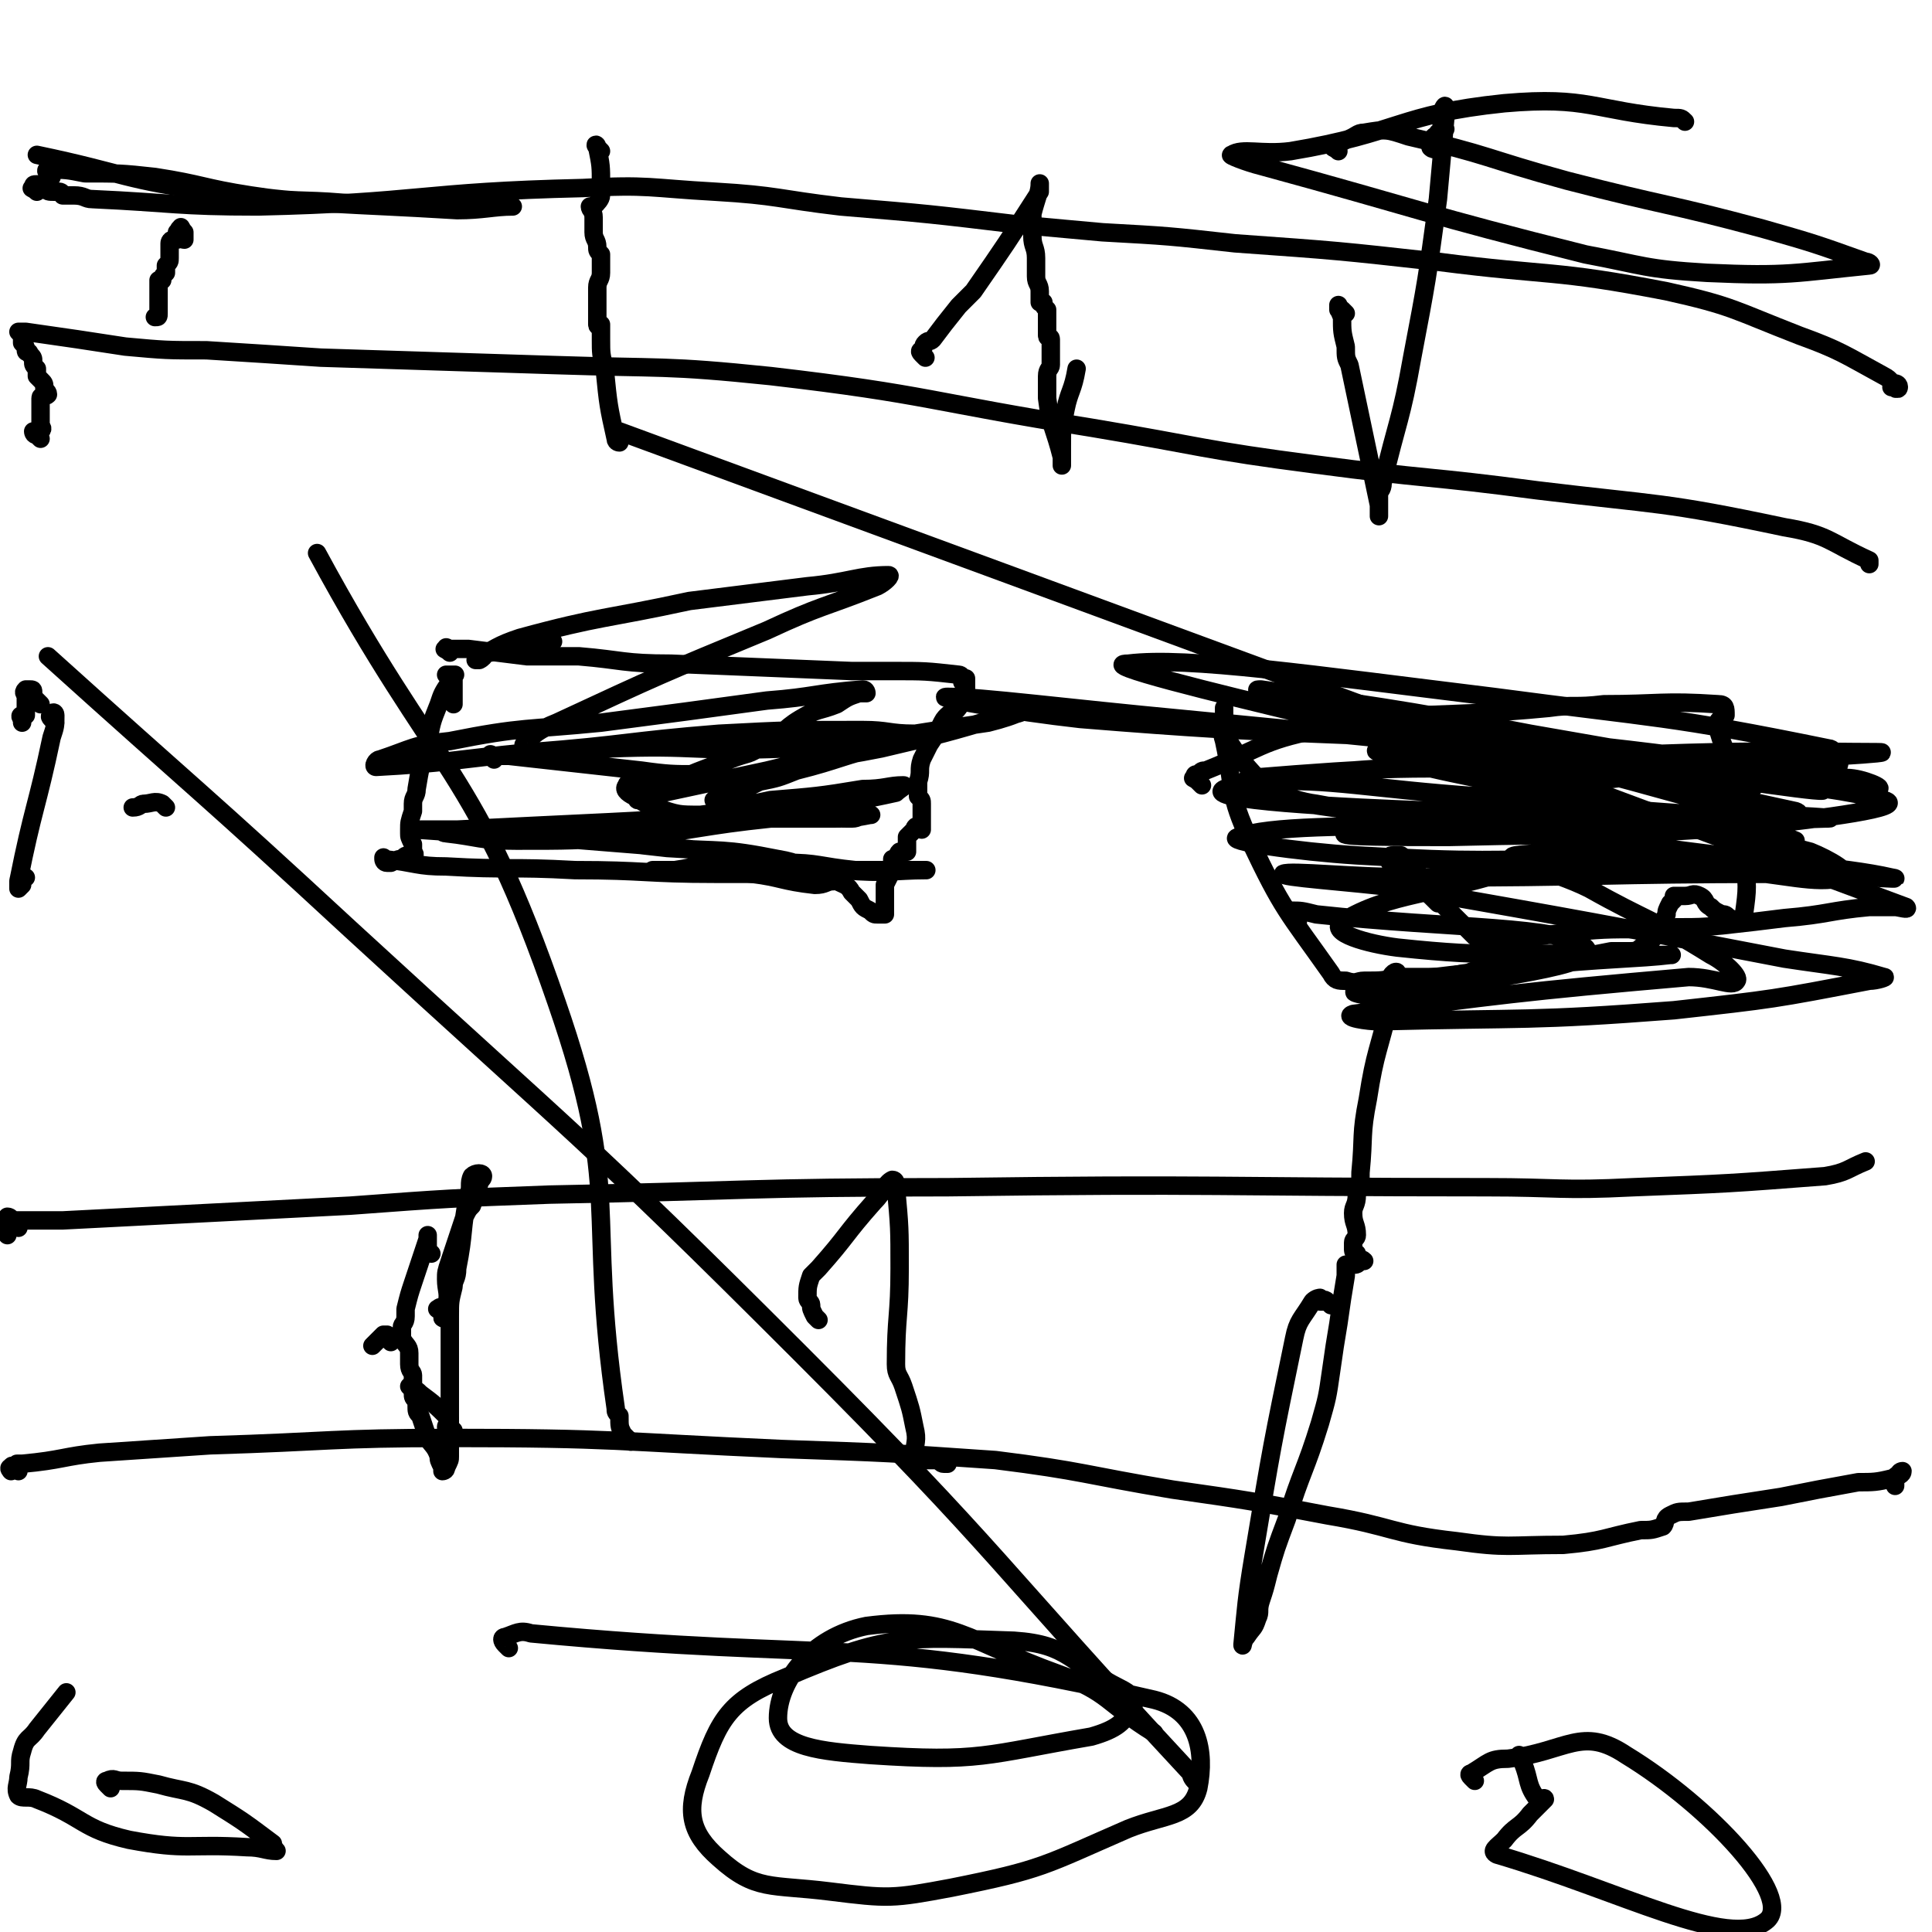 <svg viewBox='0 0 524 524' version='1.1' xmlns='http://www.w3.org/2000/svg' xmlns:xlink='http://www.w3.org/1999/xlink'><g fill='none' stroke='#000000' stroke-width='5' stroke-linecap='round' stroke-linejoin='round'><path d='M5,333c-1,-1 -1,-2 -1,-1 -1,0 -1,0 -1,1 0,0 -1,0 -1,1 0,1 0,1 0,1 0,-1 0,-1 0,-3 0,0 0,0 0,-1 0,0 0,-1 0,-1 1,0 1,1 2,1 7,0 7,0 13,0 39,-2 39,-2 78,-4 27,-2 27,-2 54,-3 54,-1 54,-2 108,-2 73,-1 73,0 146,0 20,0 20,1 40,0 26,-1 26,-1 52,-3 6,-1 6,-2 11,-4 '/><path d='M5,399c-1,-1 -1,-1 -1,-1 -1,-1 -1,0 -1,0 -1,0 0,1 0,1 0,0 0,-1 1,-1 0,0 0,0 0,0 1,0 2,-1 2,-1 0,0 -1,0 -1,0 -1,0 0,0 1,0 11,-1 11,-2 21,-3 15,-1 15,-1 30,-2 33,-1 33,-2 65,-2 45,0 45,1 90,3 29,1 29,1 58,3 24,3 24,4 48,8 21,3 21,3 42,7 18,3 17,5 35,7 14,2 14,1 29,1 11,-1 11,-2 21,-4 3,0 3,0 6,-1 1,-1 0,-2 2,-3 2,-1 2,-1 5,-1 12,-2 12,-2 25,-4 10,-2 10,-2 21,-4 4,0 5,0 9,-1 1,0 1,-1 2,-1 0,-1 1,-1 1,-1 0,1 -1,1 -2,2 0,1 0,1 0,2 '/><path d='M11,119c-1,-1 -1,-1 -1,-1 -1,-1 -1,-1 -1,-1 0,0 0,1 1,1 1,0 1,-1 1,-1 1,-1 0,-1 0,-2 0,-2 0,-2 0,-4 0,-2 0,-2 0,-3 0,-1 1,0 2,-1 0,-1 -1,-1 -1,-2 0,-1 0,-1 -1,-2 0,0 0,0 -1,-1 0,-1 0,-1 0,-2 -1,-1 -1,-1 -1,-2 0,-1 0,-1 -1,-2 0,-1 -1,0 -1,-1 0,-1 0,-1 -1,-2 0,-1 0,-1 0,-2 0,0 -1,-1 -1,-1 0,0 1,0 1,0 1,0 1,0 1,0 14,2 14,2 27,4 11,1 11,1 22,1 16,1 16,1 31,2 31,1 31,1 63,2 30,1 30,0 59,3 43,5 43,7 87,14 30,5 30,6 61,10 30,4 30,3 60,7 33,4 34,3 67,10 12,2 12,4 23,9 0,0 0,1 0,1 '/><path d='M10,52c-1,-1 -2,-1 -1,-1 0,-1 0,-1 1,-1 1,0 1,0 2,1 1,1 1,1 3,1 0,0 0,0 0,0 1,0 1,0 1,0 1,0 1,1 1,1 2,0 2,0 3,0 3,0 3,1 5,1 22,1 23,2 45,2 44,-1 44,-4 88,-5 18,-1 18,0 36,1 17,1 17,2 34,4 24,2 24,2 49,5 11,1 11,1 22,2 18,1 18,1 36,3 28,2 28,2 55,5 31,4 31,2 62,8 18,4 18,5 36,12 11,4 12,5 23,11 2,1 2,2 3,3 1,1 1,0 1,0 -1,0 -2,0 -2,0 0,0 1,-1 1,-1 0,0 0,1 0,1 0,1 1,0 1,0 0,-1 -1,-1 -1,-1 '/><path d='M122,177c-1,-1 -2,-1 -1,-1 0,-1 0,0 1,0 2,0 2,0 3,0 1,0 1,0 2,0 8,1 8,1 16,2 7,0 7,0 14,0 12,1 12,2 25,2 24,1 24,1 49,2 6,0 6,0 11,0 9,0 9,0 18,1 1,0 1,1 1,2 0,0 0,-1 0,-1 0,0 0,1 0,1 0,0 0,0 0,0 0,0 1,-1 1,-1 0,0 0,1 0,1 0,1 0,1 0,2 0,0 0,1 0,1 0,1 -1,1 -1,2 -1,2 -1,2 -2,3 -1,1 -1,0 -2,1 -1,1 -1,1 -2,3 -1,2 -1,2 -3,5 -1,2 -1,2 -2,4 -1,3 0,3 -1,6 0,2 0,2 0,4 0,0 0,0 0,0 1,1 1,1 1,2 0,1 0,1 0,2 0,2 0,2 0,4 0,0 0,0 0,1 0,0 -1,-1 -1,-1 -1,0 -1,1 -1,1 -1,1 -1,1 -2,2 0,0 0,0 0,1 0,1 0,2 0,3 0,0 0,0 -1,0 0,0 -1,0 -1,0 -1,1 0,1 -1,2 0,0 -1,0 -1,0 0,1 0,2 0,3 -1,2 -1,2 -2,4 0,1 0,1 0,3 0,2 0,2 0,4 0,1 0,1 0,1 -1,0 -1,0 -2,0 -1,0 -1,0 -2,-1 -2,-1 -2,-1 -3,-3 -1,-1 -1,-1 -2,-2 -1,-2 -2,-2 -4,-3 -1,-1 -1,0 -2,-1 0,0 0,-1 -1,-1 -2,0 -2,0 -4,0 -2,0 -2,0 -5,0 -10,0 -10,0 -21,0 -19,0 -19,-1 -38,-1 -18,-1 -18,0 -35,-1 -8,0 -8,-1 -17,-2 0,0 0,-1 0,0 0,0 0,1 1,1 0,0 0,0 1,0 0,0 0,0 0,0 2,-1 2,-1 3,-1 1,-1 1,-1 2,-1 1,0 1,0 1,0 1,0 0,-1 0,-1 0,-1 0,-1 0,-2 -1,-2 -1,-2 -1,-3 0,-1 0,-1 0,-1 0,-2 0,-2 1,-5 0,-1 0,-1 0,-2 0,-2 1,-2 1,-4 1,-6 1,-6 3,-12 1,-6 1,-6 3,-11 1,-3 1,-3 3,-6 1,-1 1,-1 1,-2 1,0 0,0 0,0 0,0 0,0 -1,0 0,0 -1,0 -1,0 0,0 1,0 1,0 1,0 1,0 1,1 0,1 0,1 0,2 0,0 0,0 0,1 0,2 0,2 0,3 0,1 0,1 0,1 '/><path d='M134,206c-1,-1 -2,-1 -1,-1 0,-1 0,0 1,0 1,0 1,0 2,0 1,0 1,0 2,0 18,2 18,2 36,4 7,1 9,1 14,1 1,0 -1,0 -3,0 -6,1 -6,2 -12,3 -2,0 -3,-1 -3,0 -1,1 0,2 2,3 3,2 3,2 6,3 6,2 6,2 12,2 9,-1 9,-2 19,-4 12,-1 13,-1 25,-3 6,0 7,-1 11,-1 1,0 -1,1 -2,2 -9,2 -10,2 -19,3 -8,1 -8,1 -16,2 -21,1 -21,2 -43,3 -21,1 -21,1 -41,2 -6,0 -14,0 -12,0 3,0 11,1 23,1 24,2 24,2 49,4 22,2 22,4 45,6 11,1 14,0 22,0 1,0 -1,0 -3,0 -3,0 -3,0 -6,0 -5,0 -5,0 -10,0 -10,-1 -10,-2 -19,-2 -8,0 -8,-1 -16,0 -7,0 -7,1 -14,2 -3,0 -5,0 -6,0 0,0 2,0 3,0 4,0 4,0 7,0 8,0 8,0 17,1 8,1 8,2 17,3 3,0 3,-1 5,-1 0,0 0,0 0,0 0,-1 1,-2 0,-2 -1,-1 -1,0 -3,0 0,0 0,0 -1,0 -5,-2 -5,-3 -11,-4 -15,-3 -15,-2 -30,-3 -19,-2 -19,-3 -38,-4 -12,-1 -13,-1 -23,-1 -1,0 0,1 1,1 9,1 9,2 19,2 15,0 15,0 31,-1 19,-2 19,-3 38,-5 8,0 8,0 15,0 6,0 7,0 12,-1 1,0 -1,0 -1,0 -2,0 -2,1 -4,1 -4,0 -4,0 -8,-1 -6,-1 -6,-1 -11,-2 -7,-1 -7,0 -13,-1 -2,0 -2,-1 -5,-1 0,0 -1,0 0,0 1,-1 2,-1 4,-2 4,-1 4,-1 8,-3 5,-1 5,-1 10,-3 12,-3 12,-4 25,-7 5,-2 7,-2 10,-3 0,0 -2,0 -3,0 -7,0 -7,-1 -14,-1 -19,0 -20,0 -39,1 -25,2 -25,3 -51,5 -21,2 -23,3 -42,4 -1,0 0,-2 1,-2 9,-3 9,-4 19,-5 20,-4 21,-3 41,-5 23,-3 23,-3 45,-6 13,-1 13,-2 26,-3 1,0 1,1 1,1 0,0 -1,0 -2,0 -3,1 -3,1 -6,3 -5,2 -5,1 -10,4 -5,3 -4,4 -10,7 -4,3 -4,2 -9,4 -11,4 -11,4 -21,9 -2,0 -5,2 -4,2 1,0 4,-1 7,-2 14,-3 14,-3 28,-6 16,-4 16,-3 31,-6 17,-4 17,-4 34,-9 2,0 5,-1 4,-1 -2,1 -5,2 -9,3 -28,4 -28,5 -55,7 -24,1 -24,-1 -48,0 -8,0 -8,1 -16,1 -3,0 -4,1 -6,0 -1,0 -1,-2 -1,-2 3,-3 4,-4 9,-6 28,-13 28,-13 57,-25 15,-7 15,-6 30,-12 2,-1 4,-3 3,-3 -8,0 -11,2 -22,3 -16,2 -16,2 -32,4 -23,5 -24,4 -46,10 -6,2 -7,3 -12,6 0,0 1,0 1,0 2,-1 1,-2 3,-2 3,-1 4,0 7,-1 5,-1 5,-1 10,-2 '/><path d='M117,340c-1,-1 -1,-1 -1,-1 -1,-1 0,-1 0,-1 0,-1 0,-1 0,-1 0,-1 0,-2 0,-2 0,0 0,0 0,1 -2,6 -2,6 -4,12 -1,3 -1,3 -2,7 0,0 0,0 0,1 0,1 0,1 0,1 0,2 -1,2 -1,3 0,2 0,2 0,3 1,2 2,2 2,4 0,2 0,2 0,3 0,2 1,2 1,3 0,1 0,1 0,2 0,1 0,1 0,1 0,1 0,1 0,2 0,1 0,1 1,2 0,0 0,0 0,1 0,2 0,2 1,3 1,3 1,3 2,6 1,2 2,2 3,5 0,1 0,1 1,3 0,1 0,1 0,1 0,0 1,0 1,-1 1,-2 1,-2 1,-3 0,-3 0,-3 0,-6 0,-4 0,-4 0,-7 0,-3 0,-3 0,-5 0,-7 0,-7 0,-14 0,-3 0,-3 0,-6 0,-4 0,-4 1,-8 0,-2 1,-2 1,-5 2,-10 1,-10 3,-20 1,-2 0,-3 1,-5 1,-1 3,-1 3,0 0,1 -1,1 -1,2 -1,3 -1,3 -2,6 -1,1 -1,1 -2,3 -2,6 -2,6 -4,12 -1,3 -1,3 -1,5 0,3 1,4 0,7 0,1 -2,0 -2,1 -1,0 0,0 1,1 0,0 0,0 0,1 0,1 0,0 1,1 '/><path d='M361,354c-1,-1 -1,-1 -1,-1 -1,-1 -1,0 -1,0 -1,0 -1,0 -1,0 -1,0 0,-1 0,-1 0,0 -1,0 -2,1 0,0 0,0 0,0 -3,5 -4,5 -5,10 -6,29 -6,29 -11,59 -2,12 -2,14 -3,24 0,1 0,-1 1,-2 2,-3 2,-2 3,-5 1,-2 0,-2 1,-5 1,-3 1,-3 2,-7 2,-7 2,-7 5,-15 4,-13 5,-13 9,-26 2,-7 2,-7 3,-14 1,-7 1,-7 2,-13 1,-7 1,-7 2,-13 0,-2 0,-2 0,-3 1,0 1,0 1,0 1,0 1,0 1,0 1,0 1,0 2,-1 0,0 1,0 1,0 -1,-1 -1,0 -2,0 0,0 0,0 0,0 0,-1 0,-1 0,-2 0,0 -1,0 -1,-1 0,-1 0,-1 0,-2 0,-1 1,-1 1,-2 0,-3 -1,-3 -1,-6 0,-2 1,-2 1,-5 1,-3 1,-3 1,-6 1,-10 0,-10 2,-20 2,-13 3,-13 6,-26 1,-4 2,-5 2,-8 0,-1 -2,0 -2,2 -1,1 -1,2 0,3 1,2 2,2 3,4 '/><path d='M163,41c-1,-1 -1,-1 -1,-1 -1,-1 0,-1 0,0 1,5 1,5 1,10 0,1 0,1 0,3 0,1 -1,2 -2,3 0,0 -1,0 -1,0 0,1 1,1 1,3 0,2 0,2 0,4 0,2 1,2 1,4 0,1 0,1 1,2 0,0 0,0 0,1 0,1 0,1 0,1 0,2 0,2 0,3 0,2 -1,2 -1,4 0,2 0,2 0,4 0,2 0,2 0,5 0,1 0,1 0,1 0,1 1,0 1,0 0,0 0,1 0,1 0,2 0,2 0,3 0,4 0,4 1,8 1,10 1,10 3,19 0,1 1,1 1,1 0,0 -1,-1 -1,-1 0,-1 0,-1 0,-1 0,-1 0,-1 1,-1 174,64 177,65 349,129 1,1 -2,0 -3,0 -4,0 -4,0 -7,0 -11,1 -11,2 -23,3 -8,1 -8,1 -17,2 -10,1 -10,0 -21,1 -11,0 -11,0 -22,1 -7,1 -7,1 -15,2 -1,0 -1,0 -3,0 -1,0 -1,0 -3,0 -1,0 -1,0 -3,-1 -2,-2 -2,-2 -4,-4 -1,-1 -1,-1 -2,-2 -1,-1 -1,-1 -2,-2 -1,-1 -1,-1 -2,-2 -1,-1 -1,-1 -2,-2 -2,-1 -2,-1 -2,-2 -1,-1 -1,-1 -1,-2 0,-1 0,-1 -1,-1 0,-1 -1,0 -1,0 -1,-1 -1,-1 -1,-2 0,0 0,-1 0,-1 0,0 -1,0 -1,-1 0,0 -1,0 -1,0 0,0 0,-1 0,-1 -1,0 -1,0 -1,0 -1,0 -1,0 -1,0 -1,0 -1,0 -1,1 0,1 0,1 0,1 0,0 1,0 1,0 0,0 0,1 0,1 3,3 3,2 6,5 3,2 3,2 6,5 '/><path d='M365,85c-1,-1 -1,-1 -1,-1 -1,-1 -1,0 -1,0 0,0 0,-2 0,-1 0,0 0,1 1,3 0,4 0,4 1,8 0,3 0,3 1,5 4,19 4,19 8,38 0,1 0,3 0,3 0,-1 0,-3 0,-6 0,-1 1,-1 1,-3 4,-17 5,-17 8,-34 4,-21 4,-21 7,-43 1,-11 1,-11 2,-22 0,-2 0,-3 0,-3 0,-1 -1,1 -1,2 0,2 0,2 0,3 0,1 1,1 1,1 0,0 0,0 0,0 -1,1 -1,1 -2,1 0,1 -1,1 -1,1 -1,1 -1,1 -1,1 0,1 0,2 0,2 1,1 2,0 3,1 '/><path d='M251,97c-1,-1 -1,-1 -1,-1 -1,-1 0,-1 0,-1 1,-1 0,-1 1,-2 1,-1 1,0 2,-1 3,-4 3,-4 7,-9 2,-2 2,-2 4,-4 9,-13 9,-13 18,-27 0,-1 0,-3 0,-2 0,2 -1,4 -2,8 0,3 0,3 0,6 0,3 1,3 1,6 0,2 0,2 0,5 0,2 1,2 1,4 0,1 0,2 0,3 0,0 1,0 1,0 0,1 0,1 1,2 0,0 0,0 0,1 0,2 0,2 0,3 0,2 0,2 0,3 0,1 1,0 1,1 0,0 0,1 0,1 0,1 0,1 0,2 0,2 0,2 0,4 0,1 -1,1 -1,3 0,3 0,3 0,6 1,8 2,8 4,16 0,1 0,3 0,2 0,-1 0,-2 0,-5 0,-5 0,-5 1,-10 1,-5 2,-5 3,-11 '/><path d='M222,358c-1,-1 -1,-1 -1,-1 -1,-2 -1,-2 -1,-3 0,-1 -1,-1 -1,-2 0,-3 0,-3 1,-6 1,-1 1,-1 2,-2 8,-9 7,-9 15,-18 3,-3 3,-5 5,-6 1,0 1,1 1,2 1,11 1,11 1,22 0,13 -1,13 -1,26 0,3 1,3 2,6 2,6 2,6 3,11 1,4 0,4 0,8 0,0 0,1 1,1 0,0 1,0 1,0 1,0 1,0 2,0 0,0 0,0 1,0 1,0 1,0 1,0 1,0 1,1 2,1 1,0 1,0 1,0 '/><path d='M326,213c-1,-1 -1,-1 -1,-1 -1,-1 -2,-1 -1,-1 0,-1 0,-1 1,-1 1,-1 1,-1 2,-1 15,-6 15,-8 30,-11 31,-6 32,-3 63,-6 7,-1 7,0 15,-1 15,0 16,-1 31,0 2,0 2,1 2,3 0,0 0,0 -1,1 0,0 -1,0 -1,1 0,1 0,1 0,1 0,1 0,1 0,1 2,7 3,6 4,13 2,11 2,11 3,22 1,7 1,8 0,15 0,1 -1,1 -2,2 -1,0 -1,0 -1,0 -1,0 0,-1 -1,-1 -1,-1 -1,-1 -2,-1 -2,-1 -2,-1 -3,-2 -2,-1 -1,-2 -3,-3 -2,-1 -2,0 -4,0 -2,0 -2,0 -3,0 0,0 0,1 0,1 -1,1 -1,1 -1,1 -1,2 -1,2 -1,3 -1,2 -1,2 -2,4 0,1 0,1 -1,2 -1,0 -1,0 -1,1 0,0 0,0 -1,1 0,0 0,0 -1,0 0,0 0,1 -1,1 -1,1 -2,1 -3,1 -2,0 -2,0 -5,0 -5,1 -5,1 -11,2 -7,1 -6,2 -13,2 -6,1 -6,0 -11,1 -3,0 -3,1 -5,1 -5,1 -5,1 -10,1 -4,0 -4,0 -8,0 -4,1 -4,1 -9,1 -2,0 -2,1 -5,0 -2,0 -3,0 -4,-2 -12,-17 -13,-17 -22,-36 -6,-13 -4,-13 -7,-27 -1,-3 0,-3 0,-7 0,-1 0,-2 0,-2 0,0 0,1 0,2 0,3 -1,3 0,5 6,10 7,9 14,18 '/><path d='M138,447c-1,-1 -1,-1 -1,-1 -1,-1 -1,-2 0,-2 3,-1 4,-2 7,-1 84,8 91,0 169,18 12,3 14,14 12,24 -2,8 -9,7 -19,11 -23,10 -23,11 -48,16 -16,3 -17,3 -33,1 -16,-2 -20,0 -30,-9 -8,-7 -9,-13 -5,-23 5,-15 8,-20 23,-26 28,-12 32,-11 62,-10 15,1 15,6 29,13 2,1 5,3 3,5 -2,4 -4,6 -11,8 -29,5 -30,7 -60,5 -13,-1 -25,-2 -25,-10 0,-10 9,-22 24,-25 23,-3 27,4 52,13 14,5 13,8 26,16 '/><path d='M123,388c-1,-1 -1,-1 -1,-1 -1,-1 -1,0 -1,0 0,0 1,0 1,-1 0,-1 0,-1 0,-1 -4,-4 -4,-4 -8,-7 -1,-1 -1,-1 -3,-2 '/><path d='M106,364c-1,-1 -1,-1 -1,-1 -1,-1 0,-1 0,-1 0,0 -1,0 -1,0 -2,2 -2,2 -3,3 '/><path d='M352,250c-1,-1 -1,-1 -1,-1 -1,-1 -1,-1 -1,-1 -1,-1 0,-1 0,-1 3,0 3,0 7,1 37,4 67,3 73,9 5,5 -26,8 -52,13 -5,1 -13,-1 -10,-1 15,-4 23,-4 47,-7 19,-2 30,-2 38,-3 3,0 -8,0 -16,0 -29,-1 -30,1 -58,-2 -8,-1 -19,-4 -15,-7 13,-8 25,-7 49,-15 31,-10 33,-9 62,-21 2,-1 2,-5 -1,-5 -31,0 -33,3 -67,5 -2,0 -4,-1 -4,-1 2,1 4,2 8,4 18,7 26,8 36,14 3,2 -5,2 -11,2 -34,0 -34,1 -68,-1 -16,-1 -37,-4 -32,-5 8,-3 29,-3 59,-3 13,-1 23,1 26,1 1,0 -9,-2 -17,-2 -30,-4 -31,-1 -60,-7 -4,0 -8,-5 -5,-5 37,-3 42,-3 84,-2 44,2 68,3 88,8 7,2 -17,5 -35,7 -41,3 -42,2 -83,3 -14,0 -31,0 -28,-1 4,-1 20,-1 40,-2 45,-1 60,-1 90,-2 6,0 -9,-1 -18,-1 -42,-1 -42,1 -85,-1 -30,-1 -66,-3 -60,-6 9,-4 45,-6 89,-8 44,-3 72,-2 88,-2 8,0 -20,2 -40,2 -39,0 -39,0 -78,-3 -6,-1 -18,-5 -12,-5 49,3 61,5 122,13 4,0 11,3 8,3 -15,0 -22,-1 -43,-3 -38,-4 -38,-5 -76,-7 -8,-1 -20,-1 -16,0 12,5 24,6 49,12 34,8 34,6 68,15 5,2 12,6 9,7 -8,2 -16,-1 -31,-2 -29,-2 -44,-6 -58,-4 -5,1 10,4 20,9 16,9 17,8 33,18 4,2 8,6 7,7 -1,2 -6,-1 -13,-1 -46,4 -52,5 -91,10 -3,1 4,2 7,2 40,-1 41,0 80,-3 27,-3 27,-3 53,-8 2,0 5,-1 4,-1 -10,-3 -14,-3 -27,-5 -52,-10 -52,-10 -103,-19 -16,-2 -34,-3 -33,-4 2,-1 19,1 37,1 49,0 49,-1 97,-1 16,0 37,2 31,1 -13,-3 -34,-4 -69,-9 -43,-5 -44,-3 -87,-11 -8,-1 -18,-6 -14,-6 17,-1 29,2 58,4 39,3 39,4 79,6 4,0 10,-1 7,-2 -59,-13 -66,-12 -132,-26 -25,-6 -58,-14 -49,-14 16,-2 50,3 99,9 45,6 47,5 91,14 2,0 4,5 2,5 -38,-1 -42,-4 -83,-6 -61,-4 -61,-2 -122,-7 -18,-2 -41,-6 -36,-6 9,0 32,3 64,6 62,6 62,6 123,13 25,3 55,8 50,6 -9,-3 -39,-8 -79,-15 -36,-7 -46,-8 -73,-12 -4,0 5,1 11,2 54,14 54,13 108,28 13,4 13,6 26,11 '/><path d='M50,63c-1,-1 -1,-2 -1,-1 -1,0 0,1 0,1 0,1 1,0 1,0 0,1 0,2 0,2 -1,0 -1,-1 -2,-2 0,0 0,1 0,1 0,0 0,0 0,0 0,1 0,1 0,1 0,0 -1,0 -1,0 -1,0 -1,1 -1,1 0,1 0,1 0,1 0,1 0,1 0,1 0,1 0,1 0,1 0,1 0,1 0,1 0,1 0,1 -1,2 0,0 0,0 0,1 0,0 0,0 0,0 0,1 0,1 0,1 -1,1 -1,1 -1,2 -1,0 -1,0 -1,0 0,1 0,1 0,3 0,1 0,1 0,1 0,1 0,1 0,3 0,1 0,1 0,2 0,1 0,1 -1,1 '/><path d='M400,483c-1,-1 -1,-1 -1,-1 -1,-1 0,-1 0,-1 5,-3 5,-4 10,-4 16,-2 20,-9 32,-1 23,14 46,39 38,45 -10,8 -39,-8 -73,-18 -2,-1 0,-2 2,-4 3,-4 4,-3 7,-7 2,-2 3,-3 4,-4 0,-1 -2,1 -2,0 -3,-4 -2,-5 -4,-10 -1,-1 -1,-1 -1,-2 '/><path d='M30,485c-1,-1 -1,-1 -1,-1 -1,-1 0,-1 0,-1 2,-1 2,0 4,0 5,0 5,0 10,1 7,2 8,1 15,5 8,5 8,5 16,11 0,1 1,2 1,2 -3,0 -4,-1 -8,-1 -16,-1 -16,1 -32,-2 -13,-3 -12,-6 -25,-11 -2,-1 -4,0 -5,-1 -1,-2 0,-3 0,-5 1,-4 0,-4 1,-7 1,-4 2,-3 4,-6 4,-5 4,-5 8,-10 '/><path d='M363,41c-1,-1 -2,-1 -1,-1 0,-1 1,-1 3,-2 3,-1 3,-2 5,-2 6,-1 6,-1 12,1 22,5 21,6 43,12 27,7 27,6 53,13 14,4 14,4 28,9 1,0 2,1 1,1 -20,2 -22,3 -44,2 -17,-1 -17,-2 -33,-5 -44,-11 -44,-12 -88,-24 -4,-1 -9,-3 -8,-3 3,-2 8,0 16,-1 30,-5 29,-10 58,-13 23,-2 24,2 46,4 2,0 2,0 3,1 '/><path d='M14,48c-1,-1 -1,-1 -1,-1 -1,-1 0,-1 0,-1 5,0 5,0 10,1 9,0 10,0 19,1 13,2 13,3 26,5 13,2 13,1 25,2 13,1 13,1 25,1 8,0 8,0 17,0 2,0 5,0 4,0 -5,0 -8,1 -15,1 -33,-2 -33,-1 -66,-5 -24,-3 -24,-5 -48,-10 '/><path d='M15,196c-1,-1 -1,-1 -1,-1 -1,-1 0,-1 0,-1 0,-1 1,-1 1,0 0,3 0,3 -1,6 -4,19 -5,19 -9,39 0,1 0,1 0,2 0,0 1,-1 1,-1 0,-1 -1,-1 -1,-1 0,-1 1,-1 2,-1 '/><path d='M11,191c-1,-1 -1,-1 -1,-1 -1,-1 -1,-1 -1,-1 0,0 -1,0 0,0 0,0 0,-1 0,-1 0,-1 0,-1 -1,-1 0,0 0,0 0,0 -1,0 -1,0 -1,0 -1,1 0,1 0,2 0,2 0,2 0,4 0,1 0,1 0,1 -1,0 -1,0 -1,0 -1,0 0,1 0,1 0,1 0,1 0,1 '/><path d='M45,219c-1,-1 -1,-1 -1,-1 -2,-1 -3,0 -5,0 -1,0 -1,1 -3,1 '/><path d='M171,391c-1,-1 -1,-1 -1,-1 -1,-1 -1,-1 -1,-1 -1,-2 -1,-2 -1,-5 -1,-1 -1,-1 -1,-2 -8,-55 2,-58 -16,-110 -22,-64 -32,-61 -65,-122 '/><path d='M325,484c-1,-1 -1,-1 -1,-1 -1,-1 -1,-2 -1,-2 -53,-57 -51,-59 -106,-114 -59,-59 -60,-58 -122,-115 -40,-37 -41,-37 -82,-74 '/></g>
</svg>